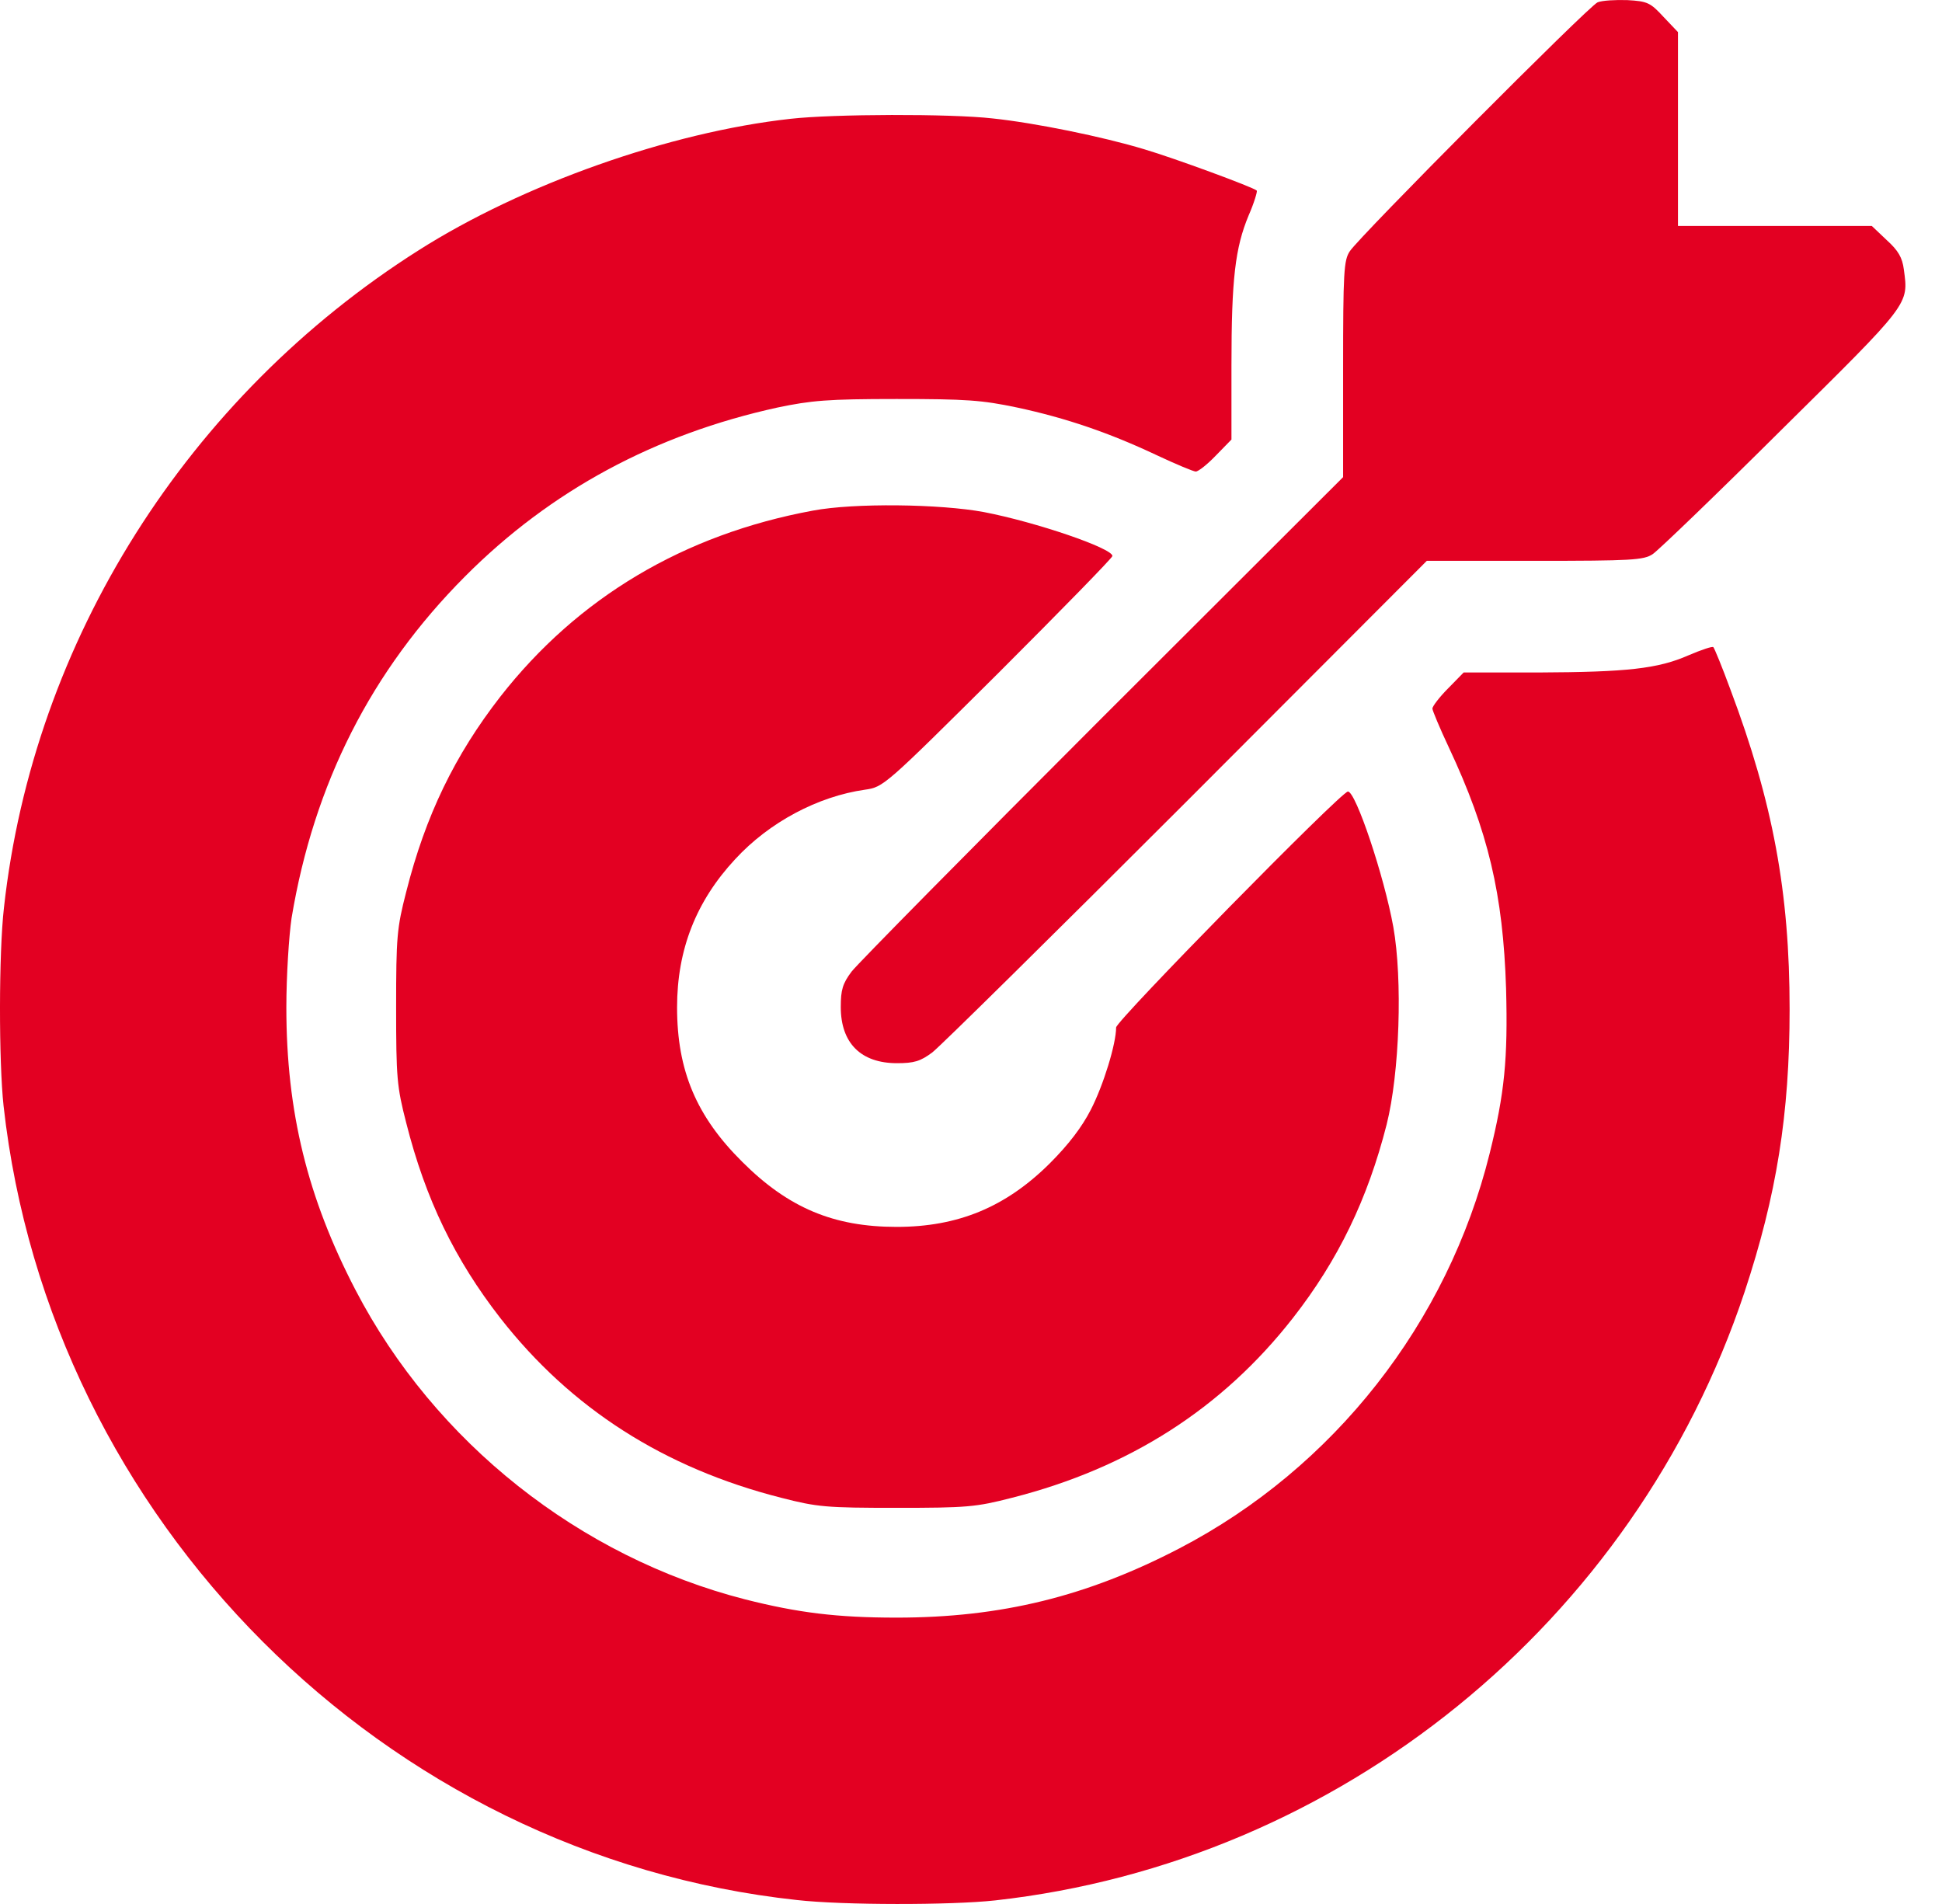 <svg width="51" height="50" viewBox="0 0 51 50" fill="none" xmlns="http://www.w3.org/2000/svg">
<path d="M41.956 0.061C41.721 0.159 35.711 6.198 35.448 6.598C35.291 6.833 35.272 7.136 35.272 9.696V12.53L28.959 18.832C25.49 22.301 22.52 25.311 22.363 25.516C22.129 25.829 22.08 25.995 22.08 26.444C22.08 27.392 22.608 27.92 23.556 27.92C24.005 27.92 24.171 27.871 24.484 27.637C24.689 27.48 27.699 24.51 31.168 21.041L37.47 14.728H40.304C42.855 14.728 43.167 14.709 43.402 14.552C43.548 14.455 45.073 12.989 46.792 11.279C50.173 7.937 50.124 8.005 49.998 7.077C49.958 6.764 49.851 6.579 49.548 6.305L49.157 5.934H46.607H44.066V3.393V0.843L43.685 0.442C43.343 0.071 43.265 0.032 42.737 0.003C42.425 -0.007 42.073 0.012 41.956 0.061Z" fill="#E30022"/>
<path d="M20.761 3.12C17.585 3.471 13.725 4.839 10.999 6.569C4.921 10.419 0.876 16.829 0.104 23.835C-0.033 25.027 -0.033 27.881 0.094 29.044C1.306 39.929 10.09 48.724 20.927 49.896C22.129 50.033 24.982 50.033 26.135 49.906C35.184 48.899 42.923 42.616 45.815 33.929C46.656 31.389 46.998 29.259 46.998 26.503C46.998 23.425 46.558 21.07 45.444 18.109C45.229 17.523 45.024 17.024 44.995 16.995C44.975 16.966 44.682 17.064 44.34 17.21C43.538 17.562 42.727 17.65 40.402 17.66H38.438L38.027 18.08C37.803 18.305 37.617 18.549 37.617 18.608C37.617 18.656 37.812 19.125 38.047 19.624C39.083 21.832 39.474 23.484 39.552 25.965C39.601 27.812 39.513 28.711 39.122 30.285C38.018 34.74 35.028 38.551 30.972 40.662C28.549 41.922 26.292 42.48 23.546 42.48C21.982 42.48 20.956 42.352 19.569 42.001C15.22 40.887 11.419 37.877 9.338 33.88C8.077 31.457 7.52 29.2 7.52 26.454C7.52 25.623 7.589 24.568 7.657 24.109C8.244 20.581 9.748 17.611 12.211 15.139C14.458 12.881 17.204 11.406 20.419 10.702C21.308 10.517 21.728 10.478 23.546 10.478C25.383 10.478 25.784 10.507 26.712 10.702C27.992 10.976 29.135 11.367 30.376 11.953C30.875 12.188 31.344 12.383 31.402 12.383C31.471 12.383 31.705 12.197 31.93 11.963L32.34 11.543V9.598C32.34 7.321 32.438 6.51 32.79 5.66C32.936 5.328 33.024 5.025 33.005 5.005C32.917 4.918 30.845 4.155 30.054 3.921C28.959 3.589 27.181 3.227 26.067 3.11C24.953 2.983 21.885 2.993 20.761 3.12Z" fill="#E30022"/>
<path d="M21.348 13.409C17.957 14.034 15.172 15.695 13.139 18.295C11.947 19.829 11.175 21.412 10.667 23.425C10.423 24.373 10.403 24.607 10.403 26.454C10.403 28.301 10.423 28.535 10.667 29.483C11.175 31.496 11.947 33.079 13.139 34.613C14.996 36.988 17.439 38.551 20.517 39.333C21.465 39.577 21.699 39.597 23.546 39.597C25.393 39.597 25.627 39.577 26.575 39.333C29.653 38.551 32.096 36.988 33.953 34.613C35.145 33.089 35.917 31.486 36.415 29.532C36.757 28.174 36.836 25.721 36.591 24.343C36.347 22.995 35.604 20.786 35.399 20.786C35.223 20.786 29.311 26.806 29.311 26.982C29.311 27.412 28.979 28.496 28.647 29.141C28.412 29.6 28.061 30.06 27.562 30.558C26.409 31.701 25.158 32.219 23.546 32.219C21.895 32.219 20.703 31.721 19.491 30.509C18.289 29.317 17.781 28.115 17.781 26.454C17.781 24.939 18.279 23.669 19.305 22.565C20.204 21.588 21.484 20.913 22.715 20.738C23.204 20.669 23.233 20.64 26.214 17.679C27.865 16.028 29.214 14.65 29.214 14.601C29.214 14.396 27.21 13.712 25.842 13.448C24.689 13.233 22.432 13.204 21.348 13.409Z" fill="#E30022"/>
</svg>
